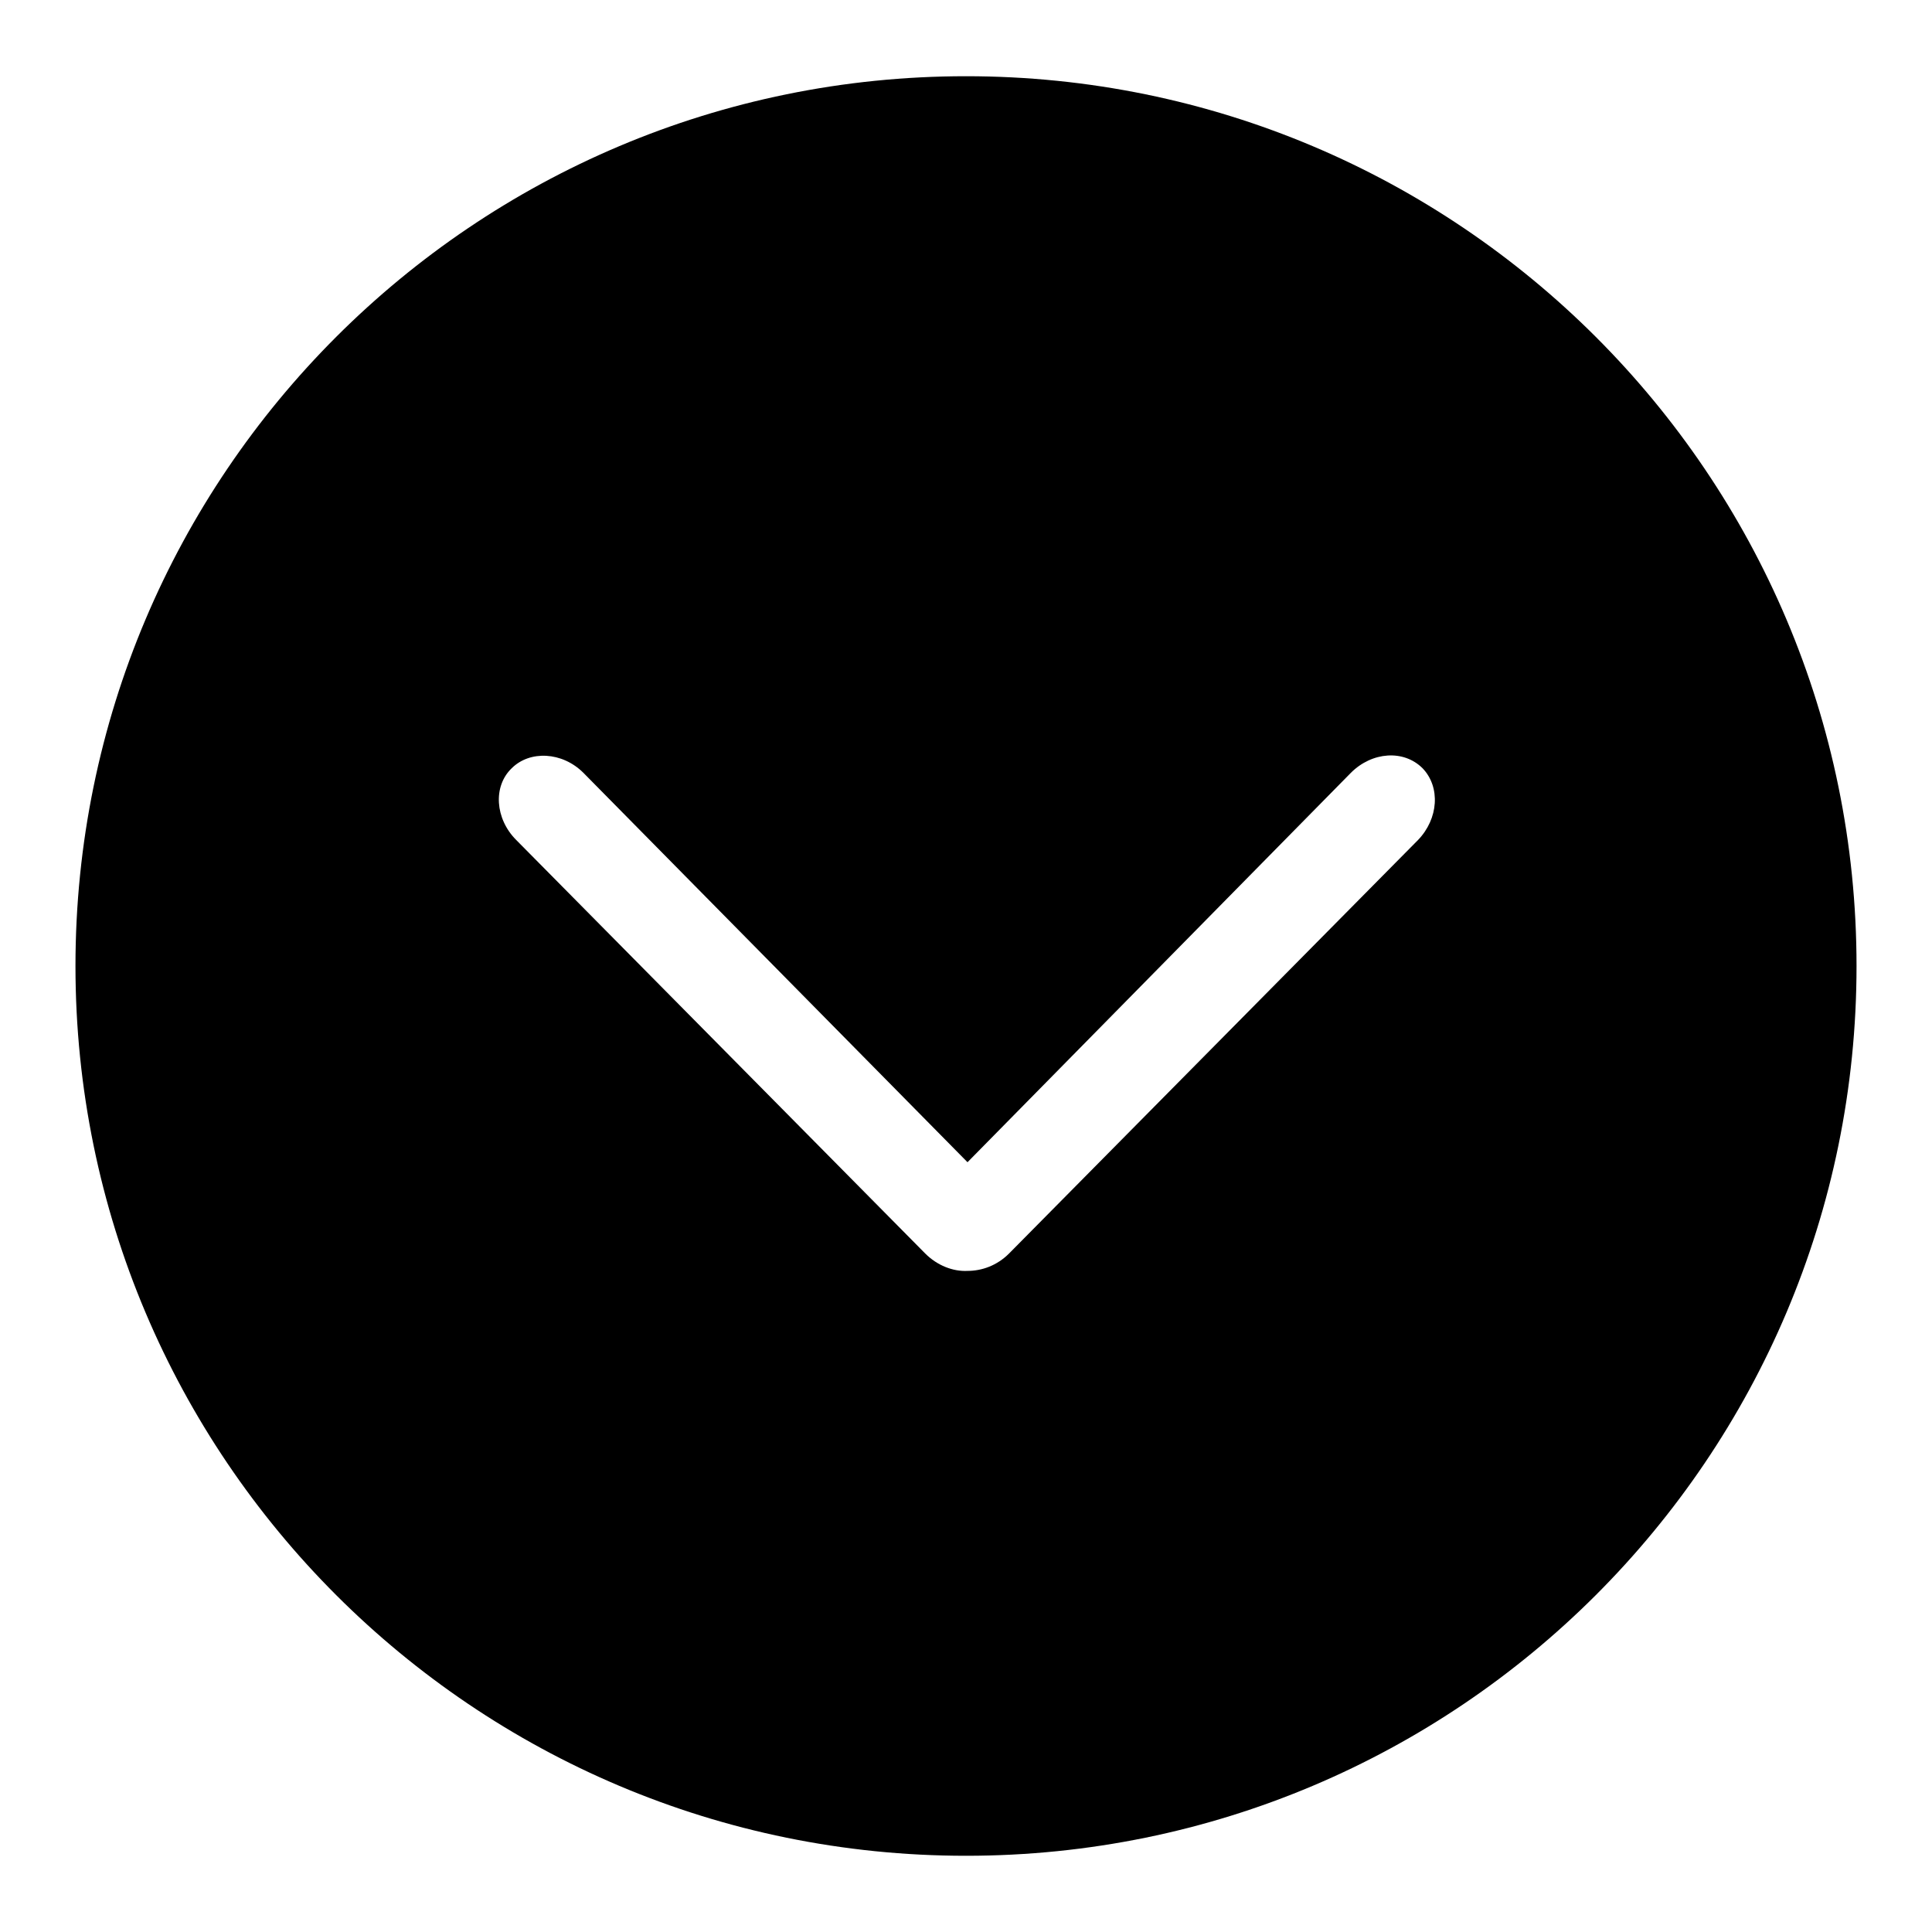 <?xml version="1.0" encoding="utf-8"?>
<!-- Svg Vector Icons : http://www.onlinewebfonts.com/icon -->
<!DOCTYPE svg PUBLIC "-//W3C//DTD SVG 1.1//EN" "http://www.w3.org/Graphics/SVG/1.1/DTD/svg11.dtd">
<svg version="1.1" xmlns="http://www.w3.org/2000/svg" xmlns:xlink="http://www.w3.org/1999/xlink" x="0px" y="0px" viewBox="0 0 256 256" enable-background="new 0 0 256 256" xml:space="preserve">
<g><g><path fill="#000000" d="M10,128c0,65.1,52.8,117.9,118,117.9c65.2,0,118-52.8,118-117.9c0-65.1-52.8-117.9-118-117.9C62.8,10.1,10,62.9,10,128z M179,102.4c2.8-2.8,7-3.1,9.5-0.6c2.4,2.5,2.1,6.7-0.6,9.5l-54.2,54.8c-1.6,1.6-3.6,2.3-5.5,2.3c-1.9,0.1-4-0.7-5.6-2.3l-54.2-54.8c-2.8-2.8-3.1-7.1-0.6-9.5c2.4-2.4,6.7-2.2,9.5,0.6l50.9,51.6L179,102.4z"/></g></g>
</svg>